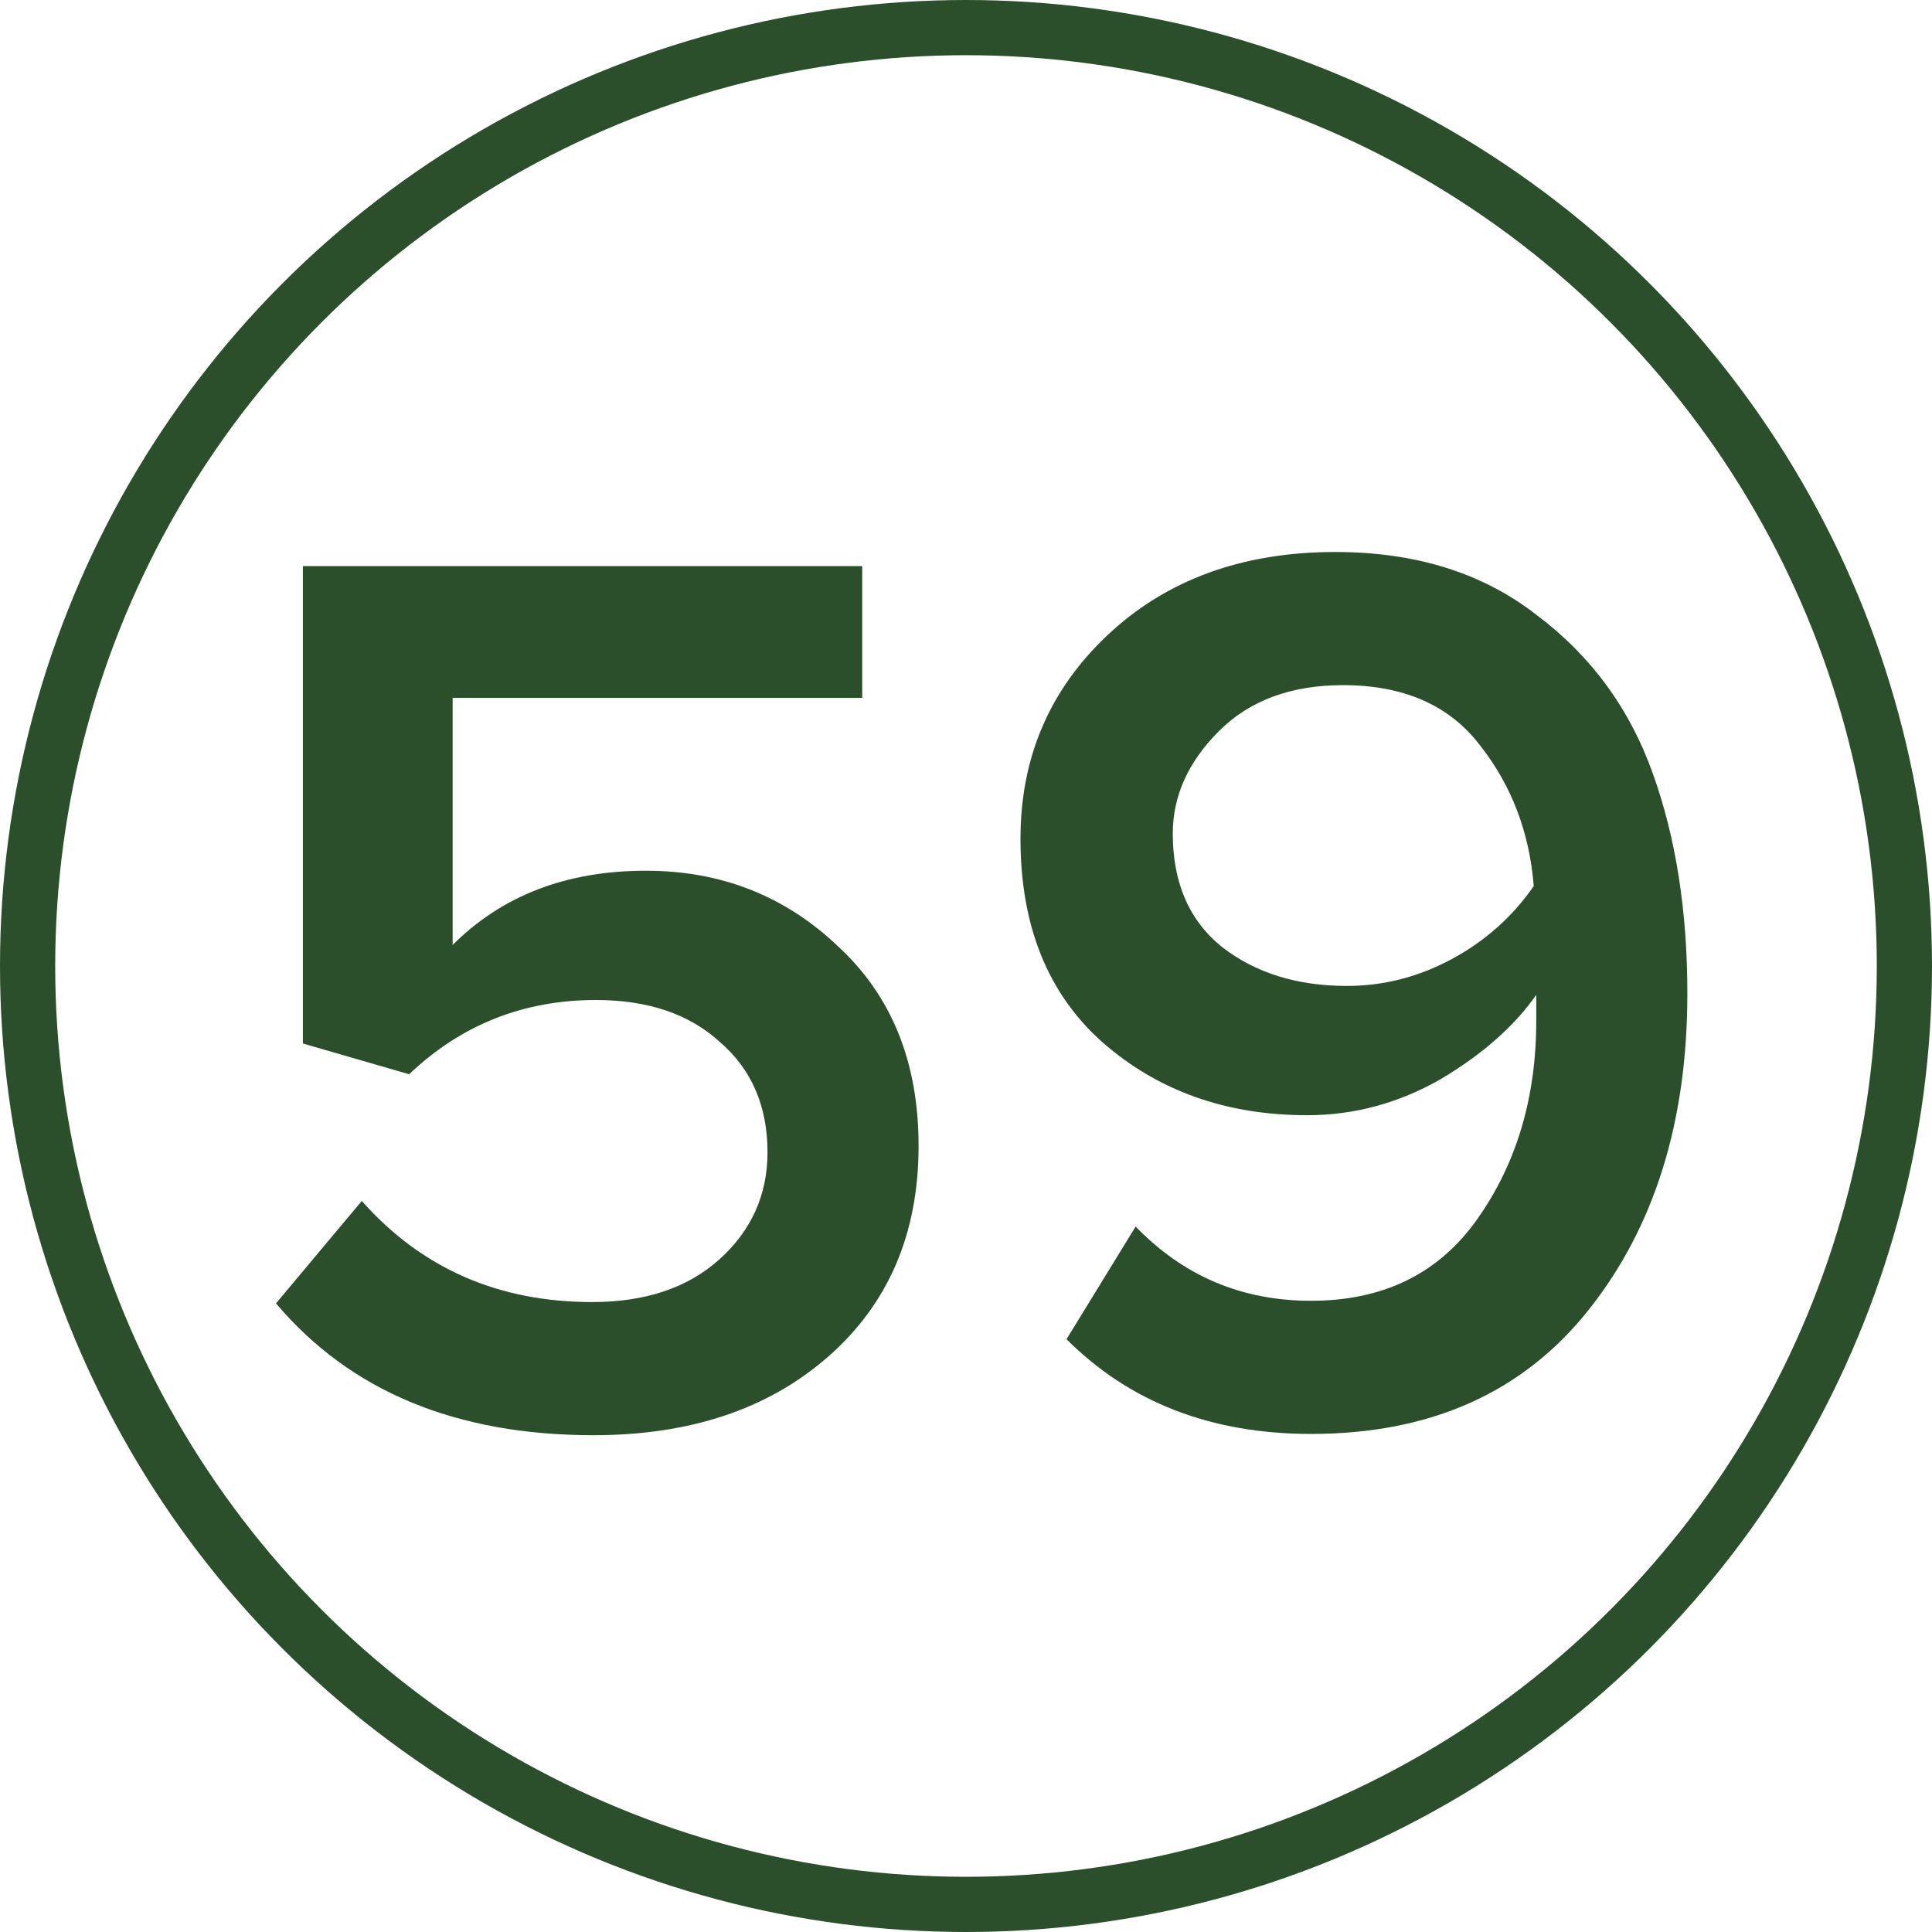 <?xml version="1.0" encoding="UTF-8"?> <svg xmlns="http://www.w3.org/2000/svg" width="35" height="35" viewBox="0 0 35 35" fill="none"> <path d="M10.751 26C8.262 26 6.345 25.204 5 23.612L6.554 21.756C7.636 22.978 9.027 23.588 10.727 23.588C11.686 23.588 12.451 23.333 13.023 22.823C13.611 22.298 13.904 21.648 13.904 20.875C13.904 20.041 13.618 19.376 13.046 18.881C12.49 18.371 11.74 18.116 10.797 18.116C9.483 18.116 8.355 18.564 7.412 19.461L5.487 18.904V10.255H15.62V12.643H8.2V17.119C9.097 16.222 10.264 15.774 11.701 15.774C13.062 15.774 14.221 16.23 15.18 17.142C16.154 18.039 16.641 19.244 16.641 20.759C16.641 22.352 16.092 23.627 14.994 24.585C13.912 25.529 12.498 26 10.751 26Z" fill="#2C4F2B"></path> <path d="M23.75 25.977C21.942 25.977 20.465 25.405 19.321 24.261L20.573 22.22C21.439 23.117 22.498 23.565 23.75 23.565C25.064 23.565 26.069 23.07 26.765 22.081C27.476 21.076 27.831 19.878 27.831 18.487V18.023C27.43 18.595 26.85 19.105 26.092 19.554C25.335 19.986 24.531 20.203 23.681 20.203C22.212 20.203 20.976 19.762 19.971 18.881C18.981 18 18.487 16.771 18.487 15.194C18.487 13.726 19.012 12.497 20.063 11.507C21.13 10.502 22.506 10 24.191 10C25.644 10 26.858 10.379 27.831 11.136C28.821 11.878 29.524 12.837 29.942 14.012C30.359 15.171 30.568 16.5 30.568 18C30.568 20.319 29.973 22.228 28.782 23.727C27.592 25.227 25.915 25.977 23.75 25.977ZM24.4 17.861C25.064 17.861 25.698 17.699 26.301 17.374C26.904 17.049 27.399 16.609 27.785 16.052C27.708 15.078 27.383 14.228 26.811 13.501C26.255 12.775 25.428 12.412 24.33 12.412C23.387 12.412 22.637 12.69 22.081 13.246C21.524 13.803 21.246 14.421 21.246 15.101C21.246 15.998 21.547 16.686 22.15 17.165C22.753 17.629 23.503 17.861 24.4 17.861Z" fill="#2C4F2B"></path> <circle cx="17.5" cy="17.5" r="17" stroke="#2C4F2B"></circle> </svg> 
